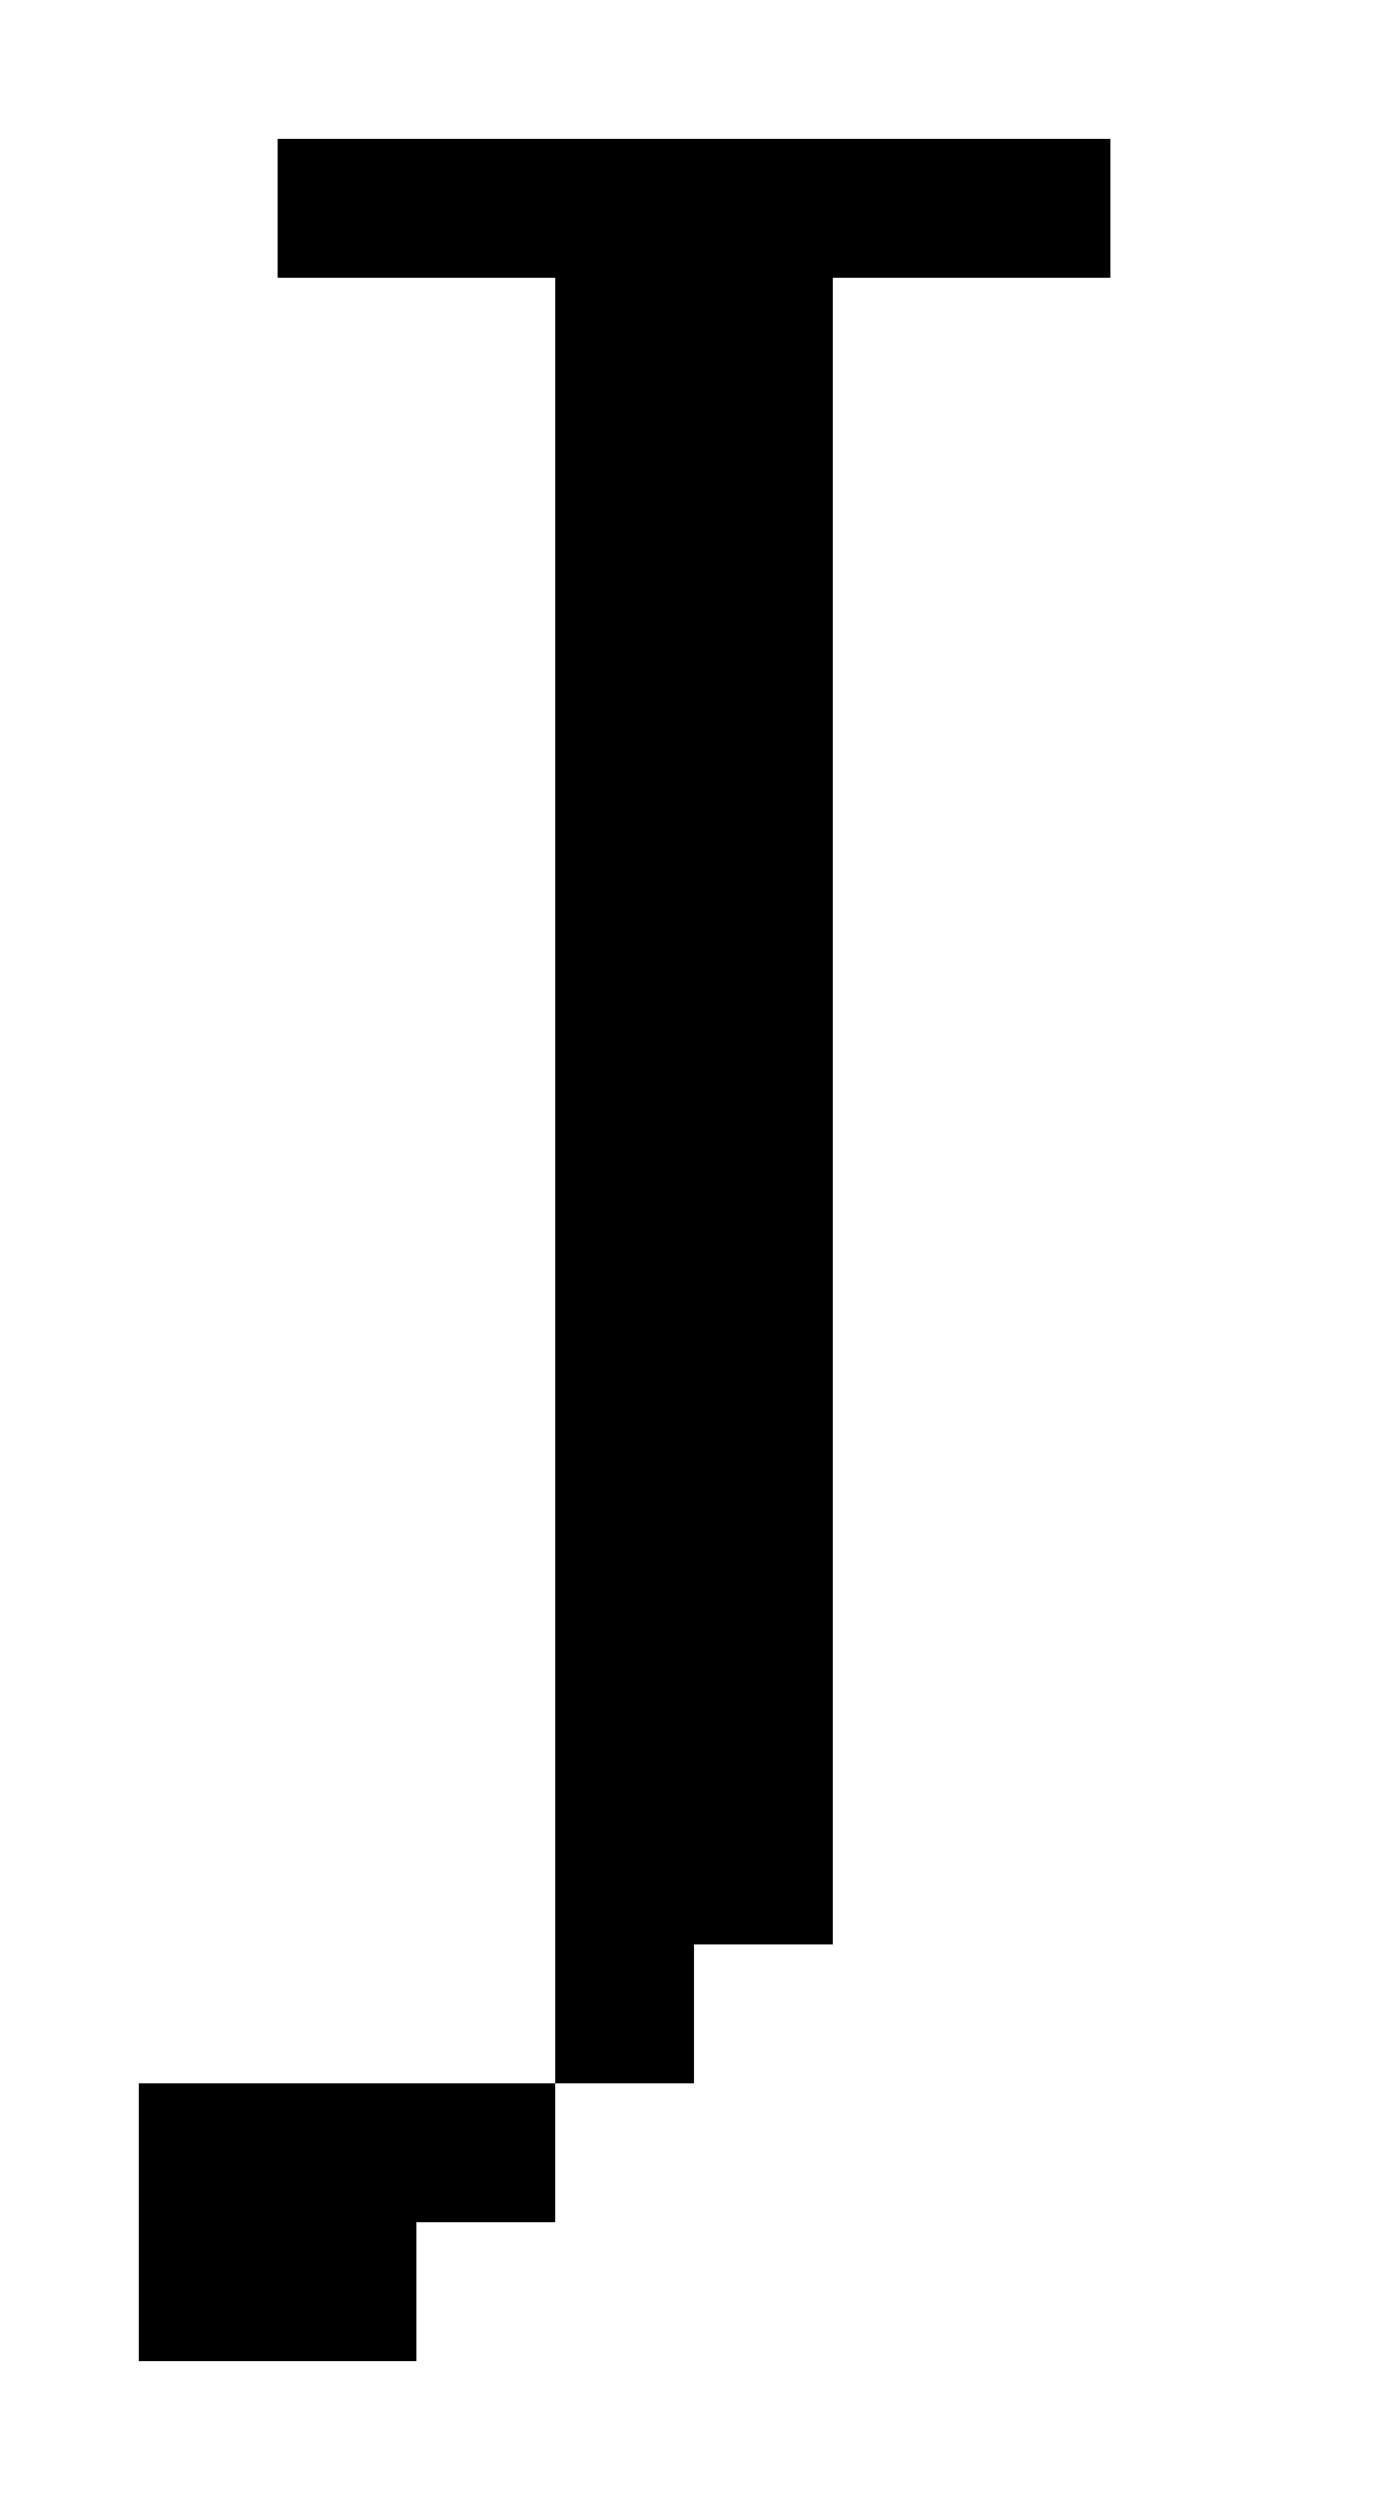 <?xml version="1.0" standalone="no"?>
<!DOCTYPE svg PUBLIC "-//W3C//DTD SVG 20010904//EN"
 "http://www.w3.org/TR/2001/REC-SVG-20010904/DTD/svg10.dtd">
<svg version="1.0" xmlns="http://www.w3.org/2000/svg"
 width="40pt" height="72pt" viewBox="0 0 40 72"
 preserveAspectRatio="xMidYMid meet">
<g transform="translate(0,72) scale(1,-1)"
fill="#000000" stroke="none">
<path d="M8 66 l0 -2 4 0 4 0 0 -26 0 -26 -6 0 -6 0 0 -4 0 -4 4 0 4 0 0 2 0
2 2 0 2 0 0 2 0 2 2 0 2 0 0 2 0 2 2 0 2 0 0 24 0 24 4 0 4 0 0 2 0 2 -12 0
-12 0 0 -2z"/>
</g>
</svg>
